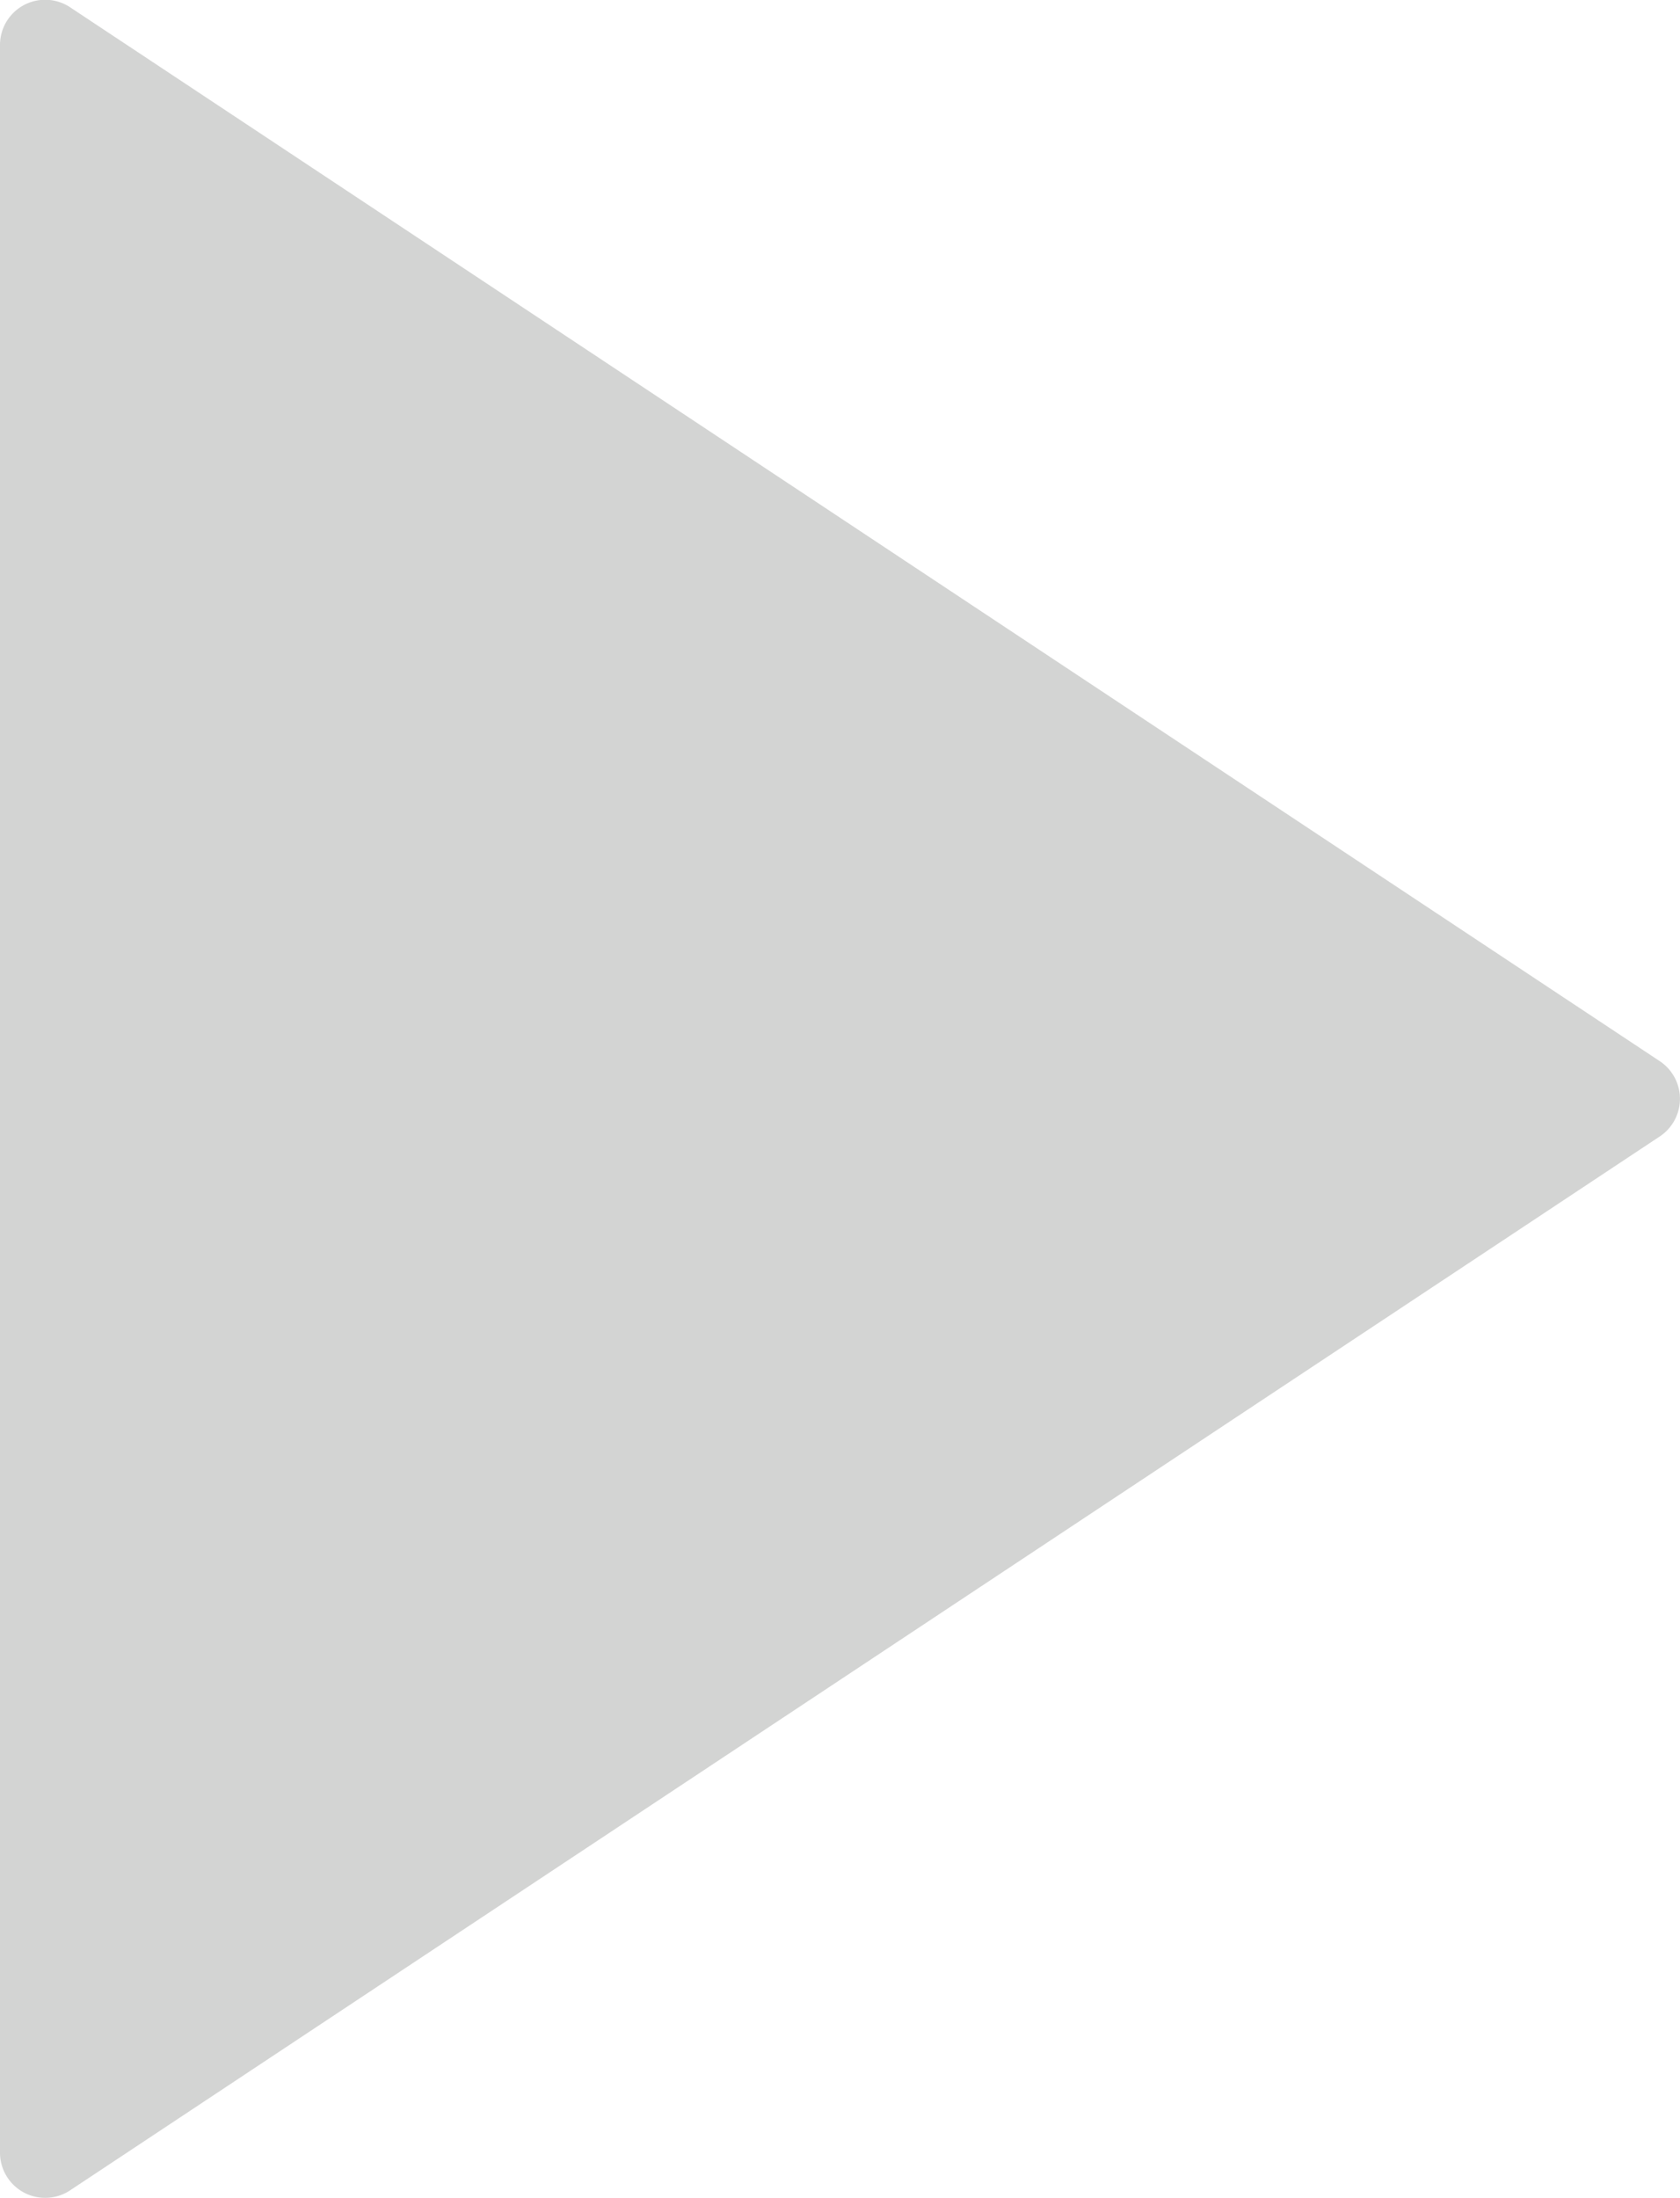 <svg xmlns="http://www.w3.org/2000/svg" width="26.039" height="34.062" viewBox="0 0 26.039 34.062">
  <path id="Path_9005" data-name="Path 9005" d="M1503,685.3v32.66a.7.7,0,0,0,1.087.583l24.638-16.33a.7.7,0,0,0,0-1.167l-24.638-16.33A.7.7,0,0,0,1503,685.3Z" transform="translate(-1503 -684.603)" fill="#d3d4d3"/>
</svg>
